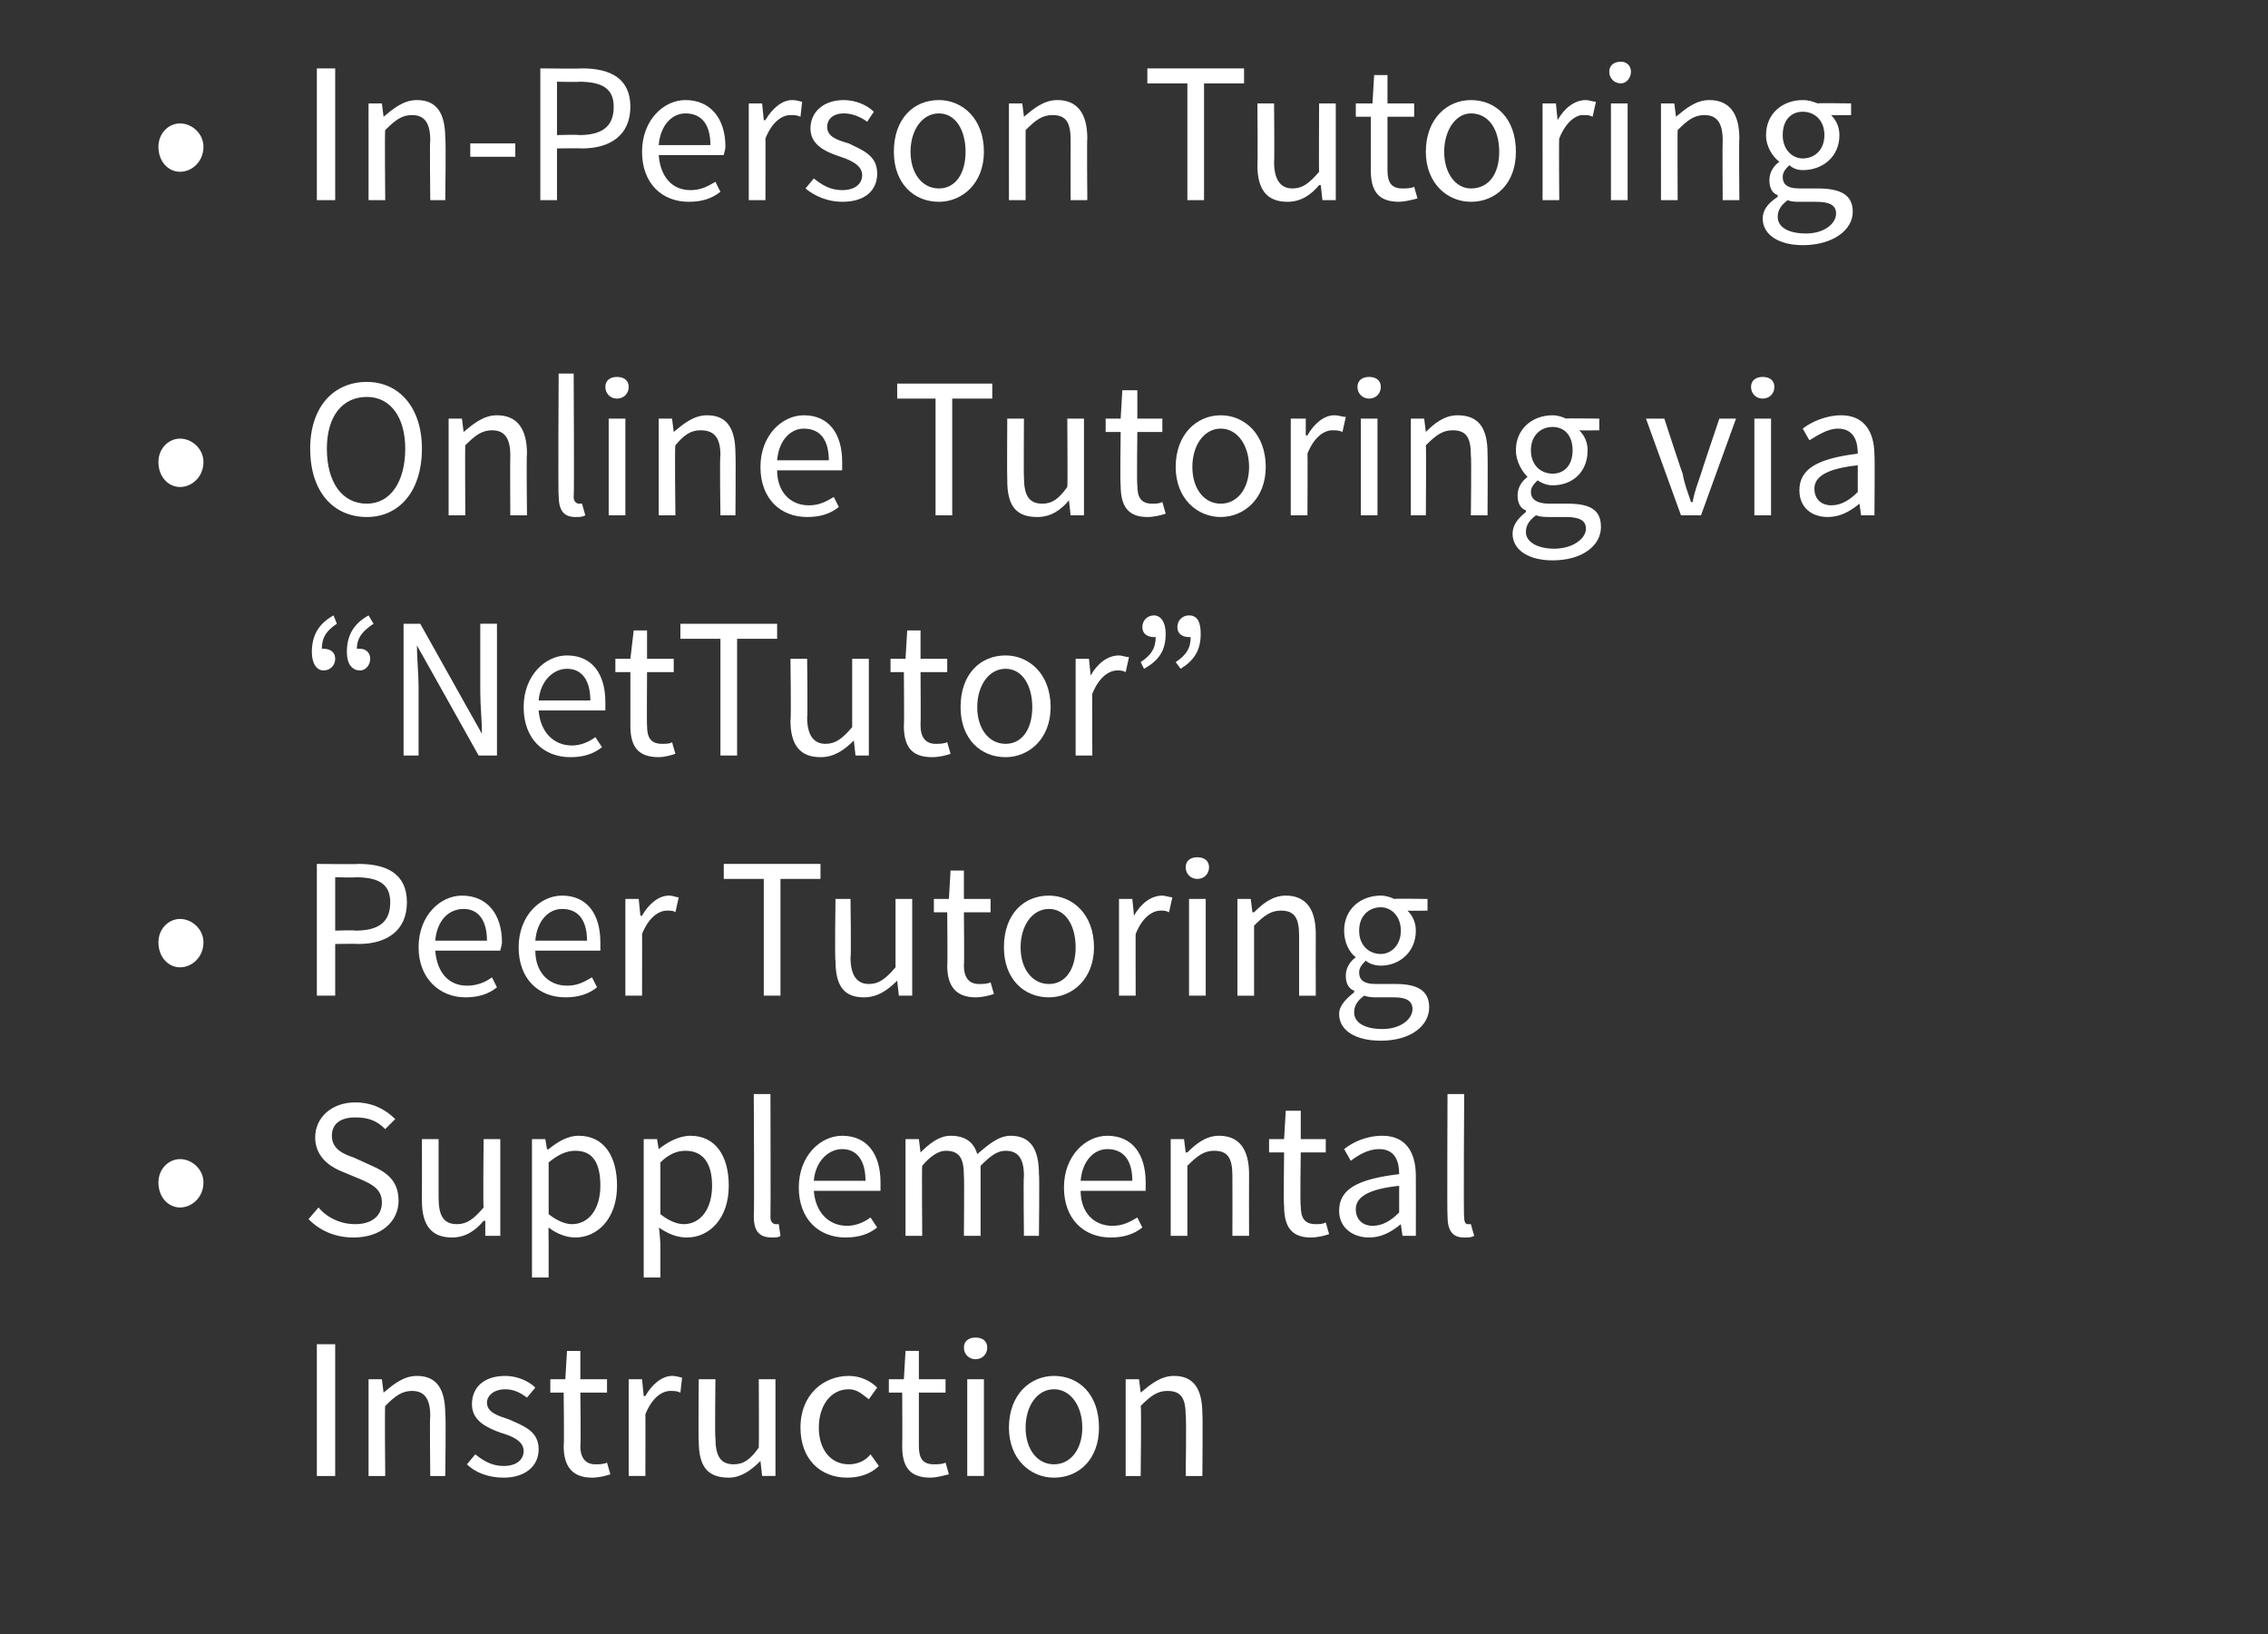 <?xml version="1.0" standalone="no"?><!DOCTYPE svg PUBLIC "-//W3C//DTD SVG 1.1//EN" "http://www.w3.org/Graphics/SVG/1.1/DTD/svg11.dtd"><svg xmlns="http://www.w3.org/2000/svg" version="1.1" width="136px" height="98px" viewBox="0 -3 136 98" style="top:-3px"><rect x="0" y="-3" width="136" height="98" fill="#333333" stroke="none"/><desc>In Person Tutoring Online Tutoring via “NetTutor” Peer Tutoring Supplemental Instruction</desc><defs/><g id="Polygon7939"><path d="m19 77.6h1.1v7.9H19v-7.9zm3.1 2.1h.8l.1.8s.02.01 0 0c.6-.5 1.2-1 2-1c1.2 0 1.7.8 1.7 2.3c.05 0 0 3.7 0 3.7h-.9s-.04-3.56 0-3.6c0-1.1-.4-1.5-1.1-1.5c-.6 0-1 .3-1.6.9c-.04-.02 0 4.2 0 4.2h-1v-5.8zm6.4 4.5c.5.4 1 .7 1.7.7c.8 0 1.2-.4 1.2-.9c0-.6-.7-.9-1.4-1.1c-.8-.3-1.7-.7-1.7-1.7c0-1 .7-1.7 2-1.7c.7 0 1.4.3 1.8.7l-.5.6c-.4-.3-.8-.5-1.3-.5c-.7 0-1.1.4-1.1.8c0 .6.7.8 1.3 1c.9.4 1.8.7 1.8 1.8c0 1-.8 1.7-2.1 1.7c-.9 0-1.7-.3-2.2-.8l.5-.6zm5.3-3.7h-.8v-.8h.9L34 78h.8v1.7h1.6v.8h-1.6s.04 3.21 0 3.2c0 .7.3 1.1.9 1.1c.2 0 .5 0 .7-.1l.2.7c-.3.1-.7.2-1.1.2c-1.2 0-1.7-.7-1.7-1.9c.04 0 0-3.2 0-3.2zm3.9-.8h.8l.1 1s.06.02.1 0c.4-.7 1-1.2 1.6-1.2c.3 0 .5.1.6.1l-.1.9c-.2-.1-.4-.1-.6-.1c-.5 0-1.1.4-1.5 1.4c.01-.04 0 3.7 0 3.7h-1v-5.8zm4.2 0h1s-.04 3.53 0 3.5c0 1.1.3 1.6 1.1 1.6c.6 0 1-.3 1.5-1c.02.01 0-4.1 0-4.1h1v5.8h-.8l-.1-.9s-.02-.01 0 0c-.6.6-1.2 1-1.9 1c-1.3 0-1.8-.7-1.8-2.2c-.03-.04 0-3.7 0-3.7zm9-.2c.7 0 1.3.3 1.7.7l-.5.7c-.4-.3-.7-.6-1.2-.6c-1.1 0-1.8 1-1.8 2.3c0 1.3.7 2.2 1.8 2.2c.5 0 1-.2 1.3-.6l.5.7c-.5.5-1.2.7-1.9.7c-1.6 0-2.8-1.1-2.8-3c0-2 1.4-3.1 2.9-3.1zm3.2 1h-.8v-.8h.9l.1-1.7h.8v1.7h1.6v.8h-1.6v3.2c0 .7.2 1.1.9 1.1c.2 0 .5 0 .7-.1l.2.7c-.4.1-.8.2-1.1.2c-1.3 0-1.7-.7-1.7-1.9c.02 0 0-3.2 0-3.2zm3.7-2.7c0-.4.3-.6.7-.6c.4 0 .7.2.7.6c0 .4-.3.7-.7.7c-.4 0-.7-.3-.7-.7zm.2 1.9h1v5.8h-1v-5.8zm5.2-.2c1.5 0 2.7 1.1 2.7 3.1c0 1.9-1.2 3-2.7 3c-1.4 0-2.7-1.1-2.7-3c0-2 1.3-3.1 2.7-3.1zm0 5.3c1 0 1.7-.9 1.7-2.2c0-1.3-.7-2.3-1.7-2.3c-1 0-1.7 1-1.7 2.3c0 1.3.7 2.2 1.7 2.2zm4.3-5.1h.8l.1.8s0 .01 0 0c.6-.5 1.2-1 2-1c1.2 0 1.7.8 1.7 2.3c.03 0 0 3.7 0 3.7h-1s.05-3.56 0-3.6c0-1.1-.3-1.5-1.1-1.5c-.6 0-1 .3-1.6.9c.05-.02 0 4.2 0 4.2h-.9v-5.8z" stroke="none" fill="#fff"/></g><g id="Polygon7938"><path d="m9.5 67.9c0-.8.6-1.4 1.3-1.4c.7 0 1.4.6 1.4 1.4c0 .9-.7 1.5-1.4 1.5c-.7 0-1.3-.6-1.3-1.5zm9.6 1.5c.5.6 1.3 1 2.2 1c1 0 1.6-.5 1.6-1.3c0-.8-.6-1.1-1.3-1.4l-1.2-.5c-.7-.3-1.5-.9-1.5-2c0-1.2 1-2.1 2.4-2.1c1 0 1.8.4 2.4 1l-.6.6c-.5-.5-1-.7-1.8-.7c-.9 0-1.4.4-1.4 1.1c0 .8.7 1.1 1.3 1.3l1.1.5c.9.4 1.6.9 1.6 2.1c0 1.2-1 2.2-2.7 2.2c-1.1 0-2-.4-2.7-1.1l.6-.7zm6.2-4.1h1v3.5c0 1.1.3 1.6 1.1 1.6c.6 0 1-.3 1.6-1c-.04.01 0-4.1 0-4.1h1v5.8h-.9v-.9h-.1c-.5.6-1.1 1-1.9 1c-1.2 0-1.8-.7-1.8-2.2c.01-.04 0-3.7 0-3.7zm7.6 6.3v2h-1v-8.3h.8l.1.6s.06.04.1 0c.5-.4 1.1-.8 1.8-.8c1.5 0 2.3 1.2 2.3 3c0 2-1.2 3.1-2.5 3.1c-.5 0-1.1-.2-1.6-.6c-.02-.03 0 1 0 1zm1.4-1.2c1 0 1.7-.9 1.7-2.3c0-1.3-.4-2.1-1.5-2.1c-.5 0-1 .2-1.6.7v3.1c.5.4 1 .6 1.4.6zm5.3 1.2v2h-1v-8.3h.8l.1.6s.02.04 0 0c.5-.4 1.2-.8 1.9-.8c1.5 0 2.3 1.2 2.3 3c0 2-1.2 3.1-2.5 3.1c-.6 0-1.1-.2-1.7-.6c.04-.03.1 1 .1 1zm1.4-1.2c1 0 1.7-.9 1.7-2.3c0-1.3-.5-2.1-1.6-2.1c-.5 0-1 .2-1.5.7v3.1c.5.4 1 .6 1.4.6zm4.2-7.8h1s.02 7.4 0 7.4c0 .3.2.4.3.4h.2l.1.7c-.1.1-.3.1-.5.1c-.8 0-1.1-.4-1.1-1.3c.04.02 0-7.3 0-7.3zm5.3 2.5c1.5 0 2.3 1.1 2.3 2.8v.5h-4c.1 1.3.9 2.1 2 2.1c.5 0 1-.2 1.4-.5l.4.6c-.5.4-1.1.6-1.9.6c-1.6 0-2.8-1.1-2.8-3c0-1.9 1.3-3.1 2.6-3.1zm1.4 2.7c0-1.2-.5-1.9-1.4-1.9c-.8 0-1.6.7-1.7 1.9h3.1zm2.4-2.5h.8l.1.8s.02.01 0 0c.5-.5 1.1-1 1.8-1c.9 0 1.4.4 1.6 1.1c.7-.6 1.3-1.1 2-1.1c1.2 0 1.7.8 1.7 2.3c.04 0 0 3.7 0 3.7h-.9s-.04-3.56 0-3.6c0-1.1-.4-1.5-1.1-1.5c-.5 0-.9.3-1.5.9v4.2h-1s.03-3.56 0-3.6c0-1.1-.3-1.5-1.1-1.5c-.4 0-.9.3-1.4.9c-.03-.02 0 4.2 0 4.2h-1v-5.8zm12.1-.2c1.5 0 2.3 1.1 2.3 2.8v.5h-3.9c0 1.3.8 2.1 1.9 2.1c.6 0 1-.2 1.5-.5l.3.6c-.5.4-1.1.6-1.9.6c-1.6 0-2.8-1.1-2.8-3c0-1.9 1.3-3.1 2.6-3.1zm1.5 2.7c0-1.2-.5-1.9-1.5-1.9c-.8 0-1.5.7-1.6 1.9h3.1zm2.3-2.5h.8l.1.8h.1c.5-.5 1.1-1 1.9-1c1.2 0 1.8.8 1.8 2.3c-.01 0 0 3.7 0 3.7h-1s.01-3.56 0-3.6c0-1.1-.3-1.5-1.1-1.5c-.6 0-1 .3-1.6.9v4.2h-1v-5.8zm6.8.8h-.9v-.8h.9l.1-1.7h.9v1.7h1.5v.8H78s-.05 3.21 0 3.2c0 .7.2 1.1.9 1.1c.2 0 .4 0 .6-.1l.2.7c-.3.1-.7.2-1.1.2c-1.2 0-1.6-.7-1.6-1.9c-.04 0 0-3.2 0-3.2zm6.9 1.3c0-.7-.2-1.5-1.2-1.5c-.7 0-1.3.4-1.7.7l-.4-.7c.5-.4 1.3-.8 2.3-.8c1.4 0 2 1 2 2.4c.01.02 0 3.6 0 3.6h-.8l-.1-.7s-.01 0 0 0c-.6.5-1.2.8-1.9.8c-1 0-1.8-.6-1.8-1.6c0-1.3 1.1-1.9 3.6-2.2zm-1.6 3.1c.6 0 1.1-.3 1.6-.8v-1.6c-1.9.2-2.6.7-2.6 1.4c0 .7.5 1 1 1zm4.5-7.9h1s-.05 7.4 0 7.4c0 .3.1.4.2.4h.2l.2.7c-.2.1-.3.1-.6.1c-.7 0-1-.4-1-1.3c-.03.02 0-7.3 0-7.3z" stroke="none" fill="#fff"/></g><g id="Polygon7937"><path d="m9.5 53.5c0-.8.6-1.4 1.3-1.4c.7 0 1.4.6 1.4 1.4c0 .9-.7 1.5-1.4 1.5c-.7 0-1.3-.6-1.3-1.5zm9.5-4.7s2.47.03 2.5 0c1.7 0 2.9.6 2.9 2.3c0 1.7-1.2 2.5-2.9 2.5c-.03-.02-1.4 0-1.4 0v3.1H19v-7.9zm2.3 4c1.4 0 2.1-.5 2.1-1.7c0-1.1-.7-1.5-2.1-1.5c.04.03-1.2 0-1.2 0v3.2s1.24-.04 1.2 0zm6.4-2.1c1.5 0 2.4 1.1 2.4 2.8c0 .2-.1.4-.1.5h-3.9c.1 1.3.8 2.1 1.9 2.1c.6 0 1.1-.2 1.5-.5l.3.6c-.5.4-1.1.6-1.9.6c-1.5 0-2.8-1.1-2.8-3c0-1.9 1.3-3.1 2.6-3.1zm1.5 2.7c0-1.2-.5-1.9-1.4-1.9c-.9 0-1.6.7-1.7 1.9h3.1zm4.5-2.7c1.5 0 2.3 1.1 2.3 2.8v.5h-3.9c0 1.3.8 2.1 1.9 2.1c.6 0 1-.2 1.5-.5l.3.6c-.5.4-1.1.6-1.9.6c-1.6 0-2.8-1.1-2.8-3c0-1.9 1.3-3.1 2.6-3.1zm1.5 2.7c0-1.2-.5-1.9-1.5-1.9c-.8 0-1.5.7-1.6 1.9h3.1zm2.3-2.5h.8l.1 1s.06.02.1 0c.4-.7 1-1.2 1.6-1.2c.3 0 .4.1.6.1l-.2.9c-.1-.1-.3-.1-.5-.1c-.5 0-1.1.4-1.5 1.4c.01-.04 0 3.7 0 3.7h-1v-5.8zm8.3-1.2h-2.4v-.9h5.8v.9h-2.4v7h-1v-7zm4.3 1.2h.9s.05 3.53 0 3.5c0 1.1.4 1.6 1.1 1.6c.6 0 1-.3 1.6-1v-4.1h1v5.8h-.8l-.1-.9s-.04-.01 0 0c-.6.6-1.2 1-2 1c-1.2 0-1.7-.7-1.7-2.2c-.05-.04 0-3.7 0-3.7zm6.7.8h-.8v-.8h.9l.1-1.7h.8v1.7h1.6v.8h-1.6s.03 3.21 0 3.2c0 .7.3 1.1.9 1.1c.2 0 .5 0 .7-.1l.2.7c-.3.1-.7.2-1.1.2c-1.2 0-1.7-.7-1.7-1.9c.03 0 0-3.2 0-3.2zm6.1-1c1.4 0 2.7 1.1 2.7 3.1c0 1.9-1.3 3-2.7 3c-1.5 0-2.7-1.1-2.7-3c0-2 1.2-3.1 2.7-3.1zm0 5.3c1 0 1.6-.9 1.6-2.2c0-1.3-.6-2.3-1.6-2.3c-1 0-1.7 1-1.7 2.3c0 1.3.7 2.2 1.7 2.2zm4.2-5.1h.8l.1 1s.04.02 0 0c.4-.7 1-1.2 1.7-1.2c.2 0 .4.1.6.1l-.2.9c-.2-.1-.3-.1-.5-.1c-.5 0-1.1.4-1.5 1.4c-.01-.04 0 3.7 0 3.7h-1v-5.8zm4-1.9c0-.4.3-.6.7-.6c.4 0 .7.2.7.6c0 .4-.3.7-.7.7c-.4 0-.7-.3-.7-.7zm.2 1.9h1v5.8h-1v-5.8zm2.9 0h.8l.1.8h.1c.5-.5 1.1-1 1.9-1c1.2 0 1.8.8 1.8 2.3c-.01 0 0 3.7 0 3.7h-1v-3.6c0-1.1-.3-1.5-1.1-1.5c-.6 0-1 .3-1.6.9v4.2h-1v-5.8zm8.7 7.8c1.1 0 1.8-.6 1.8-1.2c0-.5-.4-.7-1.1-.7h-1c-.3 0-.5 0-.8-.1c-.4.3-.6.6-.6 1c0 .6.6 1 1.7 1zm-1.7-2.2v-.1c-.3-.1-.5-.4-.5-.9c0-.5.3-.9.6-1.1c-.4-.3-.7-.9-.7-1.6c0-1.3 1-2.1 2.2-2.1c.3 0 .6.1.8.2c-.02-.03 2 0 2 0v.7s-1.19.02-1.2 0c.3.3.5.7.5 1.2c0 1.3-1 2.1-2.1 2.1c-.3 0-.7-.1-.9-.3c-.2.2-.4.4-.4.7c0 .4.2.7 1 .7h1.2c1.3 0 2 .4 2 1.4c0 1.1-1.1 2-2.9 2c-1.5 0-2.5-.6-2.5-1.6c0-.5.4-.9.9-1.3zm2.8-3.7c0-.9-.6-1.4-1.2-1.4c-.7 0-1.3.5-1.3 1.4c0 .9.6 1.4 1.3 1.4c.6 0 1.2-.5 1.2-1.4z" stroke="none" fill="#fff"/></g><g id="Polygon7936"><path d="m20.2 34.4c-.6.4-.9.8-.9 1.5h.1c.4 0 .7.2.7.6c0 .4-.3.7-.7.7c-.4 0-.7-.4-.7-1.1c0-1 .4-1.7 1.3-2.2l.2.5zm2.2 0c-.6.4-1 .8-1 1.5h.2c.3 0 .6.2.6.6c0 .4-.3.7-.6.7c-.5 0-.8-.4-.8-1.1c0-1 .4-1.7 1.3-2.2l.3.5zm1.8 0h1l2.8 5l.9 1.6s.04 0 0 0c0-.8-.1-1.7-.1-2.5v-4.1h1v7.9h-1.1l-2.8-5l-.9-1.6s-.02.02 0 0c0 .8.1 1.7.1 2.5v4.1h-.9v-7.9zm9.8 1.9c1.5 0 2.3 1.1 2.3 2.8v.5h-4c.1 1.3.9 2.1 2 2.1c.5 0 1-.2 1.4-.5l.4.6c-.5.4-1.1.6-1.9.6c-1.6 0-2.8-1.1-2.8-3c0-1.9 1.3-3.1 2.6-3.1zm1.4 2.7c0-1.2-.5-1.9-1.4-1.9c-.8 0-1.6.7-1.7 1.9h3.1zm2.4-1.7h-.9v-.8h.9l.2-1.7h.8v1.7h1.6v.8h-1.6s-.02 3.21 0 3.2c0 .7.2 1.1.9 1.1c.2 0 .5 0 .6-.1l.2.7c-.3.1-.7.2-1 .2c-1.3 0-1.7-.7-1.7-1.9v-3.2zm5.4-2h-2.4v-.9h5.8v.9h-2.4v7h-1v-7zm4.2 1.2h1s.04 3.53 0 3.5c0 1.1.4 1.6 1.1 1.6c.6 0 1-.3 1.6-1v-4.1h1v5.8h-.8l-.1-.9s-.04-.01 0 0c-.6.6-1.2 1-2 1c-1.2 0-1.8-.7-1.8-2.2c.05-.04 0-3.7 0-3.7zm6.8.8h-.8v-.8h.9l.1-1.7h.8v1.7h1.6v.8h-1.6s.02 3.21 0 3.2c0 .7.3 1.1.9 1.1c.2 0 .5 0 .7-.1l.2.7c-.3.1-.7.2-1.1.2c-1.3 0-1.7-.7-1.7-1.9c.03 0 0-3.2 0-3.2zm6.1-1c1.4 0 2.7 1.1 2.7 3.1c0 1.9-1.3 3-2.7 3c-1.5 0-2.7-1.1-2.7-3c0-2 1.2-3.1 2.7-3.1zm0 5.3c1 0 1.6-.9 1.6-2.2c0-1.3-.6-2.3-1.6-2.3c-1 0-1.7 1-1.7 2.3c0 1.3.7 2.2 1.7 2.2zm4.2-5.1h.8l.1 1s.04.02 0 0c.4-.7 1-1.2 1.7-1.2c.2 0 .4.1.6.1l-.2.9c-.2-.1-.3-.1-.5-.1c-.5 0-1.1.4-1.5 1.4c-.02-.04 0 3.7 0 3.7h-1v-5.8zm3.9.2c.6-.4.9-.8.9-1.5h-.1c-.4 0-.7-.2-.7-.6c0-.4.3-.7.7-.7c.4 0 .7.4.7 1.1c0 1-.4 1.6-1.3 2.1l-.2-.4zm2.1 0c.6-.4.9-.8.9-1.5h-.1c-.4 0-.7-.2-.7-.6c0-.4.3-.7.7-.7c.5 0 .7.4.7 1.1c0 1-.4 1.6-1.2 2.1l-.3-.4z" stroke="none" fill="#fff"/></g><g id="Polygon7935"><path d="m9.5 24.7c0-.8.6-1.4 1.3-1.4c.7 0 1.4.6 1.4 1.4c0 .9-.7 1.5-1.4 1.5c-.7 0-1.3-.6-1.3-1.5zm9.1-.8c0-2.5 1.4-4 3.4-4c1.9 0 3.3 1.5 3.3 4c0 2.6-1.4 4.1-3.3 4.1c-2 0-3.4-1.5-3.4-4.1zm5.7 0c0-1.9-.9-3.1-2.3-3.1c-1.5 0-2.4 1.2-2.4 3.1c0 2 .9 3.3 2.4 3.3c1.4 0 2.3-1.3 2.3-3.3zm2.6-1.8h.8l.1.8s.03.01 0 0c.6-.5 1.2-1 2-1c1.2 0 1.8.8 1.8 2.3c-.04 0 0 3.7 0 3.7h-1s-.02-3.56 0-3.6c0-1.1-.4-1.5-1.1-1.5c-.6 0-1 .3-1.6.9c-.02-.02 0 4.2 0 4.2h-1v-5.8zm6.6-2.7h.9s.04 7.4 0 7.4c0 .3.2.4.3.4h.2l.2.7c-.2.1-.3.1-.6.1c-.7 0-1-.4-1-1.3c-.04.02 0-7.3 0-7.3zm2.8.8c0-.4.3-.6.7-.6c.4 0 .7.2.7.6c0 .4-.3.7-.7.7c-.4 0-.7-.3-.7-.7zm.2 1.9h1v5.8h-1v-5.8zm3 0h.8l.1.8s0 .01 0 0c.6-.5 1.2-1 2-1c1.2 0 1.7.8 1.7 2.3c.03 0 0 3.7 0 3.7h-.9s-.05-3.56 0-3.6c0-1.1-.4-1.5-1.2-1.5c-.6 0-1 .3-1.5.9c-.05-.02 0 4.2 0 4.2h-1v-5.8zm8.7-.2c1.5 0 2.3 1.1 2.3 2.8v.5h-3.9c0 1.3.8 2.1 1.9 2.1c.6 0 1-.2 1.5-.5l.3.6c-.5.4-1.1.6-1.9.6c-1.6 0-2.8-1.1-2.8-3c0-1.9 1.3-3.1 2.6-3.1zm1.5 2.7c0-1.2-.5-1.9-1.5-1.9c-.8 0-1.5.7-1.6 1.9h3.1zm6.4-3.7h-2.3v-.9h5.7v.9h-2.4v7h-1v-7zm4.3 1.2h1s-.02 3.53 0 3.5c0 1.1.3 1.6 1.1 1.6c.6 0 1-.3 1.5-1c.03.01 0-4.1 0-4.1h1v5.8h-.8l-.1-.9s-.01-.01 0 0c-.5.6-1.1 1-1.9 1c-1.3 0-1.8-.7-1.8-2.2c-.02-.04 0-3.7 0-3.7zm6.8.8h-.9v-.8h.9l.1-1.7h.9v1.7h1.5v.8h-1.5s-.04 3.21 0 3.2c0 .7.2 1.1.9 1.1c.2 0 .4 0 .6-.1l.2.7c-.3.1-.7.2-1.1.2c-1.2 0-1.6-.7-1.6-1.9c-.04 0 0-3.2 0-3.2zm6-1c1.4 0 2.7 1.1 2.7 3.1c0 1.9-1.3 3-2.7 3c-1.4 0-2.7-1.1-2.7-3c0-2 1.3-3.1 2.7-3.1zm0 5.3c1 0 1.7-.9 1.7-2.2c0-1.3-.7-2.3-1.7-2.3c-1 0-1.7 1-1.7 2.3c0 1.3.7 2.2 1.7 2.2zm4.2-5.1h.9v1s.07.02.1 0c.4-.7 1-1.2 1.6-1.2c.3 0 .5.1.7.1l-.2.9c-.2-.1-.4-.1-.6-.1c-.5 0-1.1.4-1.5 1.4c.02-.04 0 3.7 0 3.7h-1v-5.8zm4-1.9c0-.4.3-.6.7-.6c.4 0 .7.2.7.6c0 .4-.3.7-.7.7c-.4 0-.7-.3-.7-.7zm.2 1.9h1v5.8h-1v-5.8zm3 0h.8l.1.8s-.01.01 0 0c.5-.5 1.1-1 1.9-1c1.3 0 1.8.8 1.8 2.3c.02 0 0 3.7 0 3.7h-1s.04-3.56 0-3.6c0-1.1-.3-1.5-1.1-1.5c-.6 0-1 .3-1.6.9c.03-.02 0 4.2 0 4.2h-.9v-5.8zm8.6 7.8c1.1 0 1.9-.6 1.9-1.2c0-.5-.4-.7-1.2-.7h-1c-.2 0-.5 0-.8-.1c-.4.3-.6.6-.6 1c0 .6.7 1 1.7 1zm-1.7-2.2v-.1c-.3-.1-.5-.4-.5-.9c0-.5.3-.9.6-1.1c-.3-.3-.7-.9-.7-1.6c0-1.3 1-2.1 2.2-2.1c.3 0 .6.1.8.2c.01-.03 2 0 2 0v.7s-1.16.02-1.2 0c.3.3.5.7.5 1.2c0 1.3-.9 2.1-2.1 2.1c-.3 0-.6-.1-.9-.3c-.2.2-.4.4-.4.7c0 .4.3.7 1.1.7h1.1c1.4 0 2 .4 2 1.4c0 1.1-1.1 2-2.9 2c-1.4 0-2.4-.6-2.4-1.6c0-.5.3-.9.8-1.3zm2.8-3.7c0-.9-.5-1.4-1.2-1.4c-.7 0-1.3.5-1.3 1.4c0 .9.6 1.4 1.3 1.4c.7 0 1.2-.5 1.2-1.4zm4.4-1.9h1.1s1.07 3.28 1.1 3.3c.1.6.3 1.1.5 1.7h.1c.1-.6.3-1.1.5-1.7c-.01-.02 1.1-3.3 1.1-3.3h1l-2.1 5.8h-1.2l-2.1-5.8zm6.3-1.9c0-.4.3-.6.7-.6c.4 0 .7.2.7.6c0 .4-.3.7-.7.7c-.4 0-.7-.3-.7-.7zm.2 1.9h1v5.8h-1v-5.8zm6.2 2.1c0-.7-.2-1.5-1.2-1.5c-.6 0-1.2.4-1.7.7l-.4-.7c.5-.4 1.4-.8 2.3-.8c1.4 0 2 1 2 2.4c.03.02 0 3.6 0 3.6h-.8l-.1-.7c-.6.5-1.2.8-1.9.8c-1 0-1.7-.6-1.7-1.6c0-1.3 1.1-1.9 3.5-2.2zm-1.6 3.1c.6 0 1.1-.3 1.6-.8v-1.6c-1.9.2-2.6.7-2.6 1.4c0 .7.5 1 1 1z" stroke="none" fill="#fff"/></g><g id="Polygon7934"><path d="m9.5 5.8c0-.8.6-1.4 1.3-1.4c.7 0 1.4.6 1.4 1.4c0 .9-.7 1.5-1.4 1.5c-.7 0-1.3-.6-1.3-1.5zM19 1.1h1.1v7.9H19V1.1zm3.1 2.1h.8l.1.8s.02.01 0 0c.6-.5 1.2-1 2-1c1.2 0 1.7.8 1.7 2.3c.05 0 0 3.7 0 3.7h-.9s-.04-3.56 0-3.6c0-1.1-.4-1.5-1.1-1.5c-.6 0-1 .3-1.6.9c-.04-.02 0 4.2 0 4.2h-1V3.2zm6.1 2.4h2.7v.8h-2.7v-.8zm4.2-4.5s2.46.03 2.5 0c1.7 0 2.9.6 2.9 2.3c0 1.7-1.2 2.5-2.9 2.5c-.04-.02-1.5 0-1.5 0v3.1h-1V1.1zm2.3 4c1.4 0 2.1-.5 2.1-1.7c0-1.1-.7-1.5-2.1-1.5c.03.03-1.3 0-1.3 0v3.2s1.33-.04 1.3 0zM41.1 3c1.5 0 2.4 1.1 2.4 2.8c0 .2-.1.4-.1.5h-3.9c.1 1.3.8 2.1 1.9 2.1c.6 0 1-.2 1.5-.5l.3.6c-.5.4-1.1.6-1.9.6c-1.6 0-2.8-1.1-2.8-3c0-1.9 1.3-3.1 2.6-3.1zm1.5 2.7c0-1.2-.5-1.9-1.5-1.9c-.8 0-1.5.7-1.6 1.9h3.1zm2.3-2.5h.8l.1 1s.06.02.1 0c.4-.7 1-1.2 1.6-1.2c.3 0 .5.1.6.1L48 4c-.2-.1-.4-.1-.6-.1c-.5 0-1.1.4-1.5 1.4c.01-.04 0 3.7 0 3.7h-1V3.2zm3.9 4.5c.5.4 1 .7 1.7.7c.8 0 1.2-.4 1.2-.9c0-.6-.7-.9-1.3-1.1c-.9-.3-1.8-.7-1.8-1.7c0-1 .8-1.7 2-1.7c.7 0 1.4.3 1.8.7l-.4.6c-.4-.3-.9-.5-1.4-.5c-.7 0-1 .4-1 .8c0 .6.6.8 1.3 1c.8.4 1.7.7 1.7 1.8c0 1-.7 1.7-2.1 1.7c-.8 0-1.6-.3-2.2-.8l.5-.6zM56.3 3C57.7 3 59 4.1 59 6.1c0 1.9-1.3 3-2.7 3c-1.5 0-2.7-1.1-2.7-3c0-2 1.2-3.1 2.7-3.1zm0 5.3c1 0 1.6-.9 1.6-2.2c0-1.3-.6-2.3-1.6-2.3c-1 0-1.7 1-1.7 2.3c0 1.3.7 2.2 1.7 2.2zm4.2-5.1h.8l.1.8s.04.01 0 0c.6-.5 1.2-1 2-1c1.2 0 1.8.8 1.8 2.3c-.03 0 0 3.7 0 3.7h-1s-.01-3.56 0-3.6c0-1.1-.3-1.5-1.1-1.5c-.6 0-1 .3-1.6.9v4.2h-1V3.2zM71.2 2h-2.4v-.9h5.8v.9h-2.4v7h-1v-7zm4.2 1.2h1s.03 3.53 0 3.5c0 1.1.4 1.6 1.1 1.6c.6 0 1-.3 1.6-1c-.02.01 0-4.1 0-4.1h1v5.8h-.8l-.1-.9h-.1c-.5.6-1.1 1-1.9 1c-1.2 0-1.8-.7-1.8-2.2c.03-.04 0-3.7 0-3.7zm6.8.8h-.9v-.8h1l.1-1.7h.8v1.7h1.6v.8h-1.6v3.2c0 .7.2 1.1.9 1.1c.2 0 .5 0 .7-.1l.2.7c-.4.1-.8.2-1.1.2c-1.3 0-1.7-.7-1.7-1.9V4zm6-1c1.5 0 2.7 1.1 2.7 3.1c0 1.9-1.2 3-2.7 3c-1.4 0-2.7-1.1-2.7-3c0-2 1.3-3.1 2.7-3.1zm0 5.3c1.1 0 1.7-.9 1.7-2.2c0-1.3-.6-2.3-1.7-2.3c-.9 0-1.6 1-1.6 2.3c0 1.3.7 2.2 1.6 2.2zm4.3-5.1h.8l.1 1s.02.02 0 0c.4-.7 1-1.2 1.7-1.2c.2 0 .4.1.6.1l-.2.9c-.2-.1-.3-.1-.6-.1c-.4 0-1 .4-1.4 1.4c-.03-.04 0 3.7 0 3.7h-1V3.2zm4-1.9c0-.4.3-.6.7-.6c.3 0 .6.2.6.6c0 .4-.3.7-.6.7c-.4 0-.7-.3-.7-.7zm.1 1.9h1v5.8h-1V3.2zm3 0h.8l.1.8s.03.01 0 0c.6-.5 1.2-1 2-1c1.2 0 1.8.8 1.8 2.3c-.03 0 0 3.7 0 3.7h-1s-.02-3.56 0-3.6c0-1.1-.4-1.5-1.1-1.5c-.6 0-1 .3-1.6.9c-.02-.02 0 4.2 0 4.2h-1V3.2zm8.7 7.8c1.1 0 1.8-.6 1.8-1.2c0-.5-.4-.7-1.2-.7h-1c-.2 0-.5 0-.7-.1c-.4.3-.6.6-.6 1c0 .6.6 1 1.7 1zm-1.7-2.2v-.1c-.3-.1-.5-.4-.5-.9c0-.5.3-.9.6-1.1c-.4-.3-.8-.9-.8-1.6c0-1.3 1-2.1 2.2-2.1c.4 0 .6.1.9.2c-.04-.03 2 0 2 0v.7s-1.21.02-1.2 0c.3.3.5.7.5 1.2c0 1.3-1 2.1-2.2 2.1c-.3 0-.6-.1-.8-.3c-.2.2-.4.4-.4.7c0 .4.2.7 1 .7h1.1c1.4 0 2.1.4 2.1 1.4c0 1.1-1.2 2-3 2c-1.4 0-2.4-.6-2.4-1.6c0-.5.3-.9.9-1.3zm2.8-3.7c0-.9-.6-1.4-1.3-1.4c-.7 0-1.2.5-1.2 1.4c0 .9.6 1.4 1.2 1.4c.7 0 1.3-.5 1.3-1.4z" stroke="none" fill="#fff"/></g></svg>
